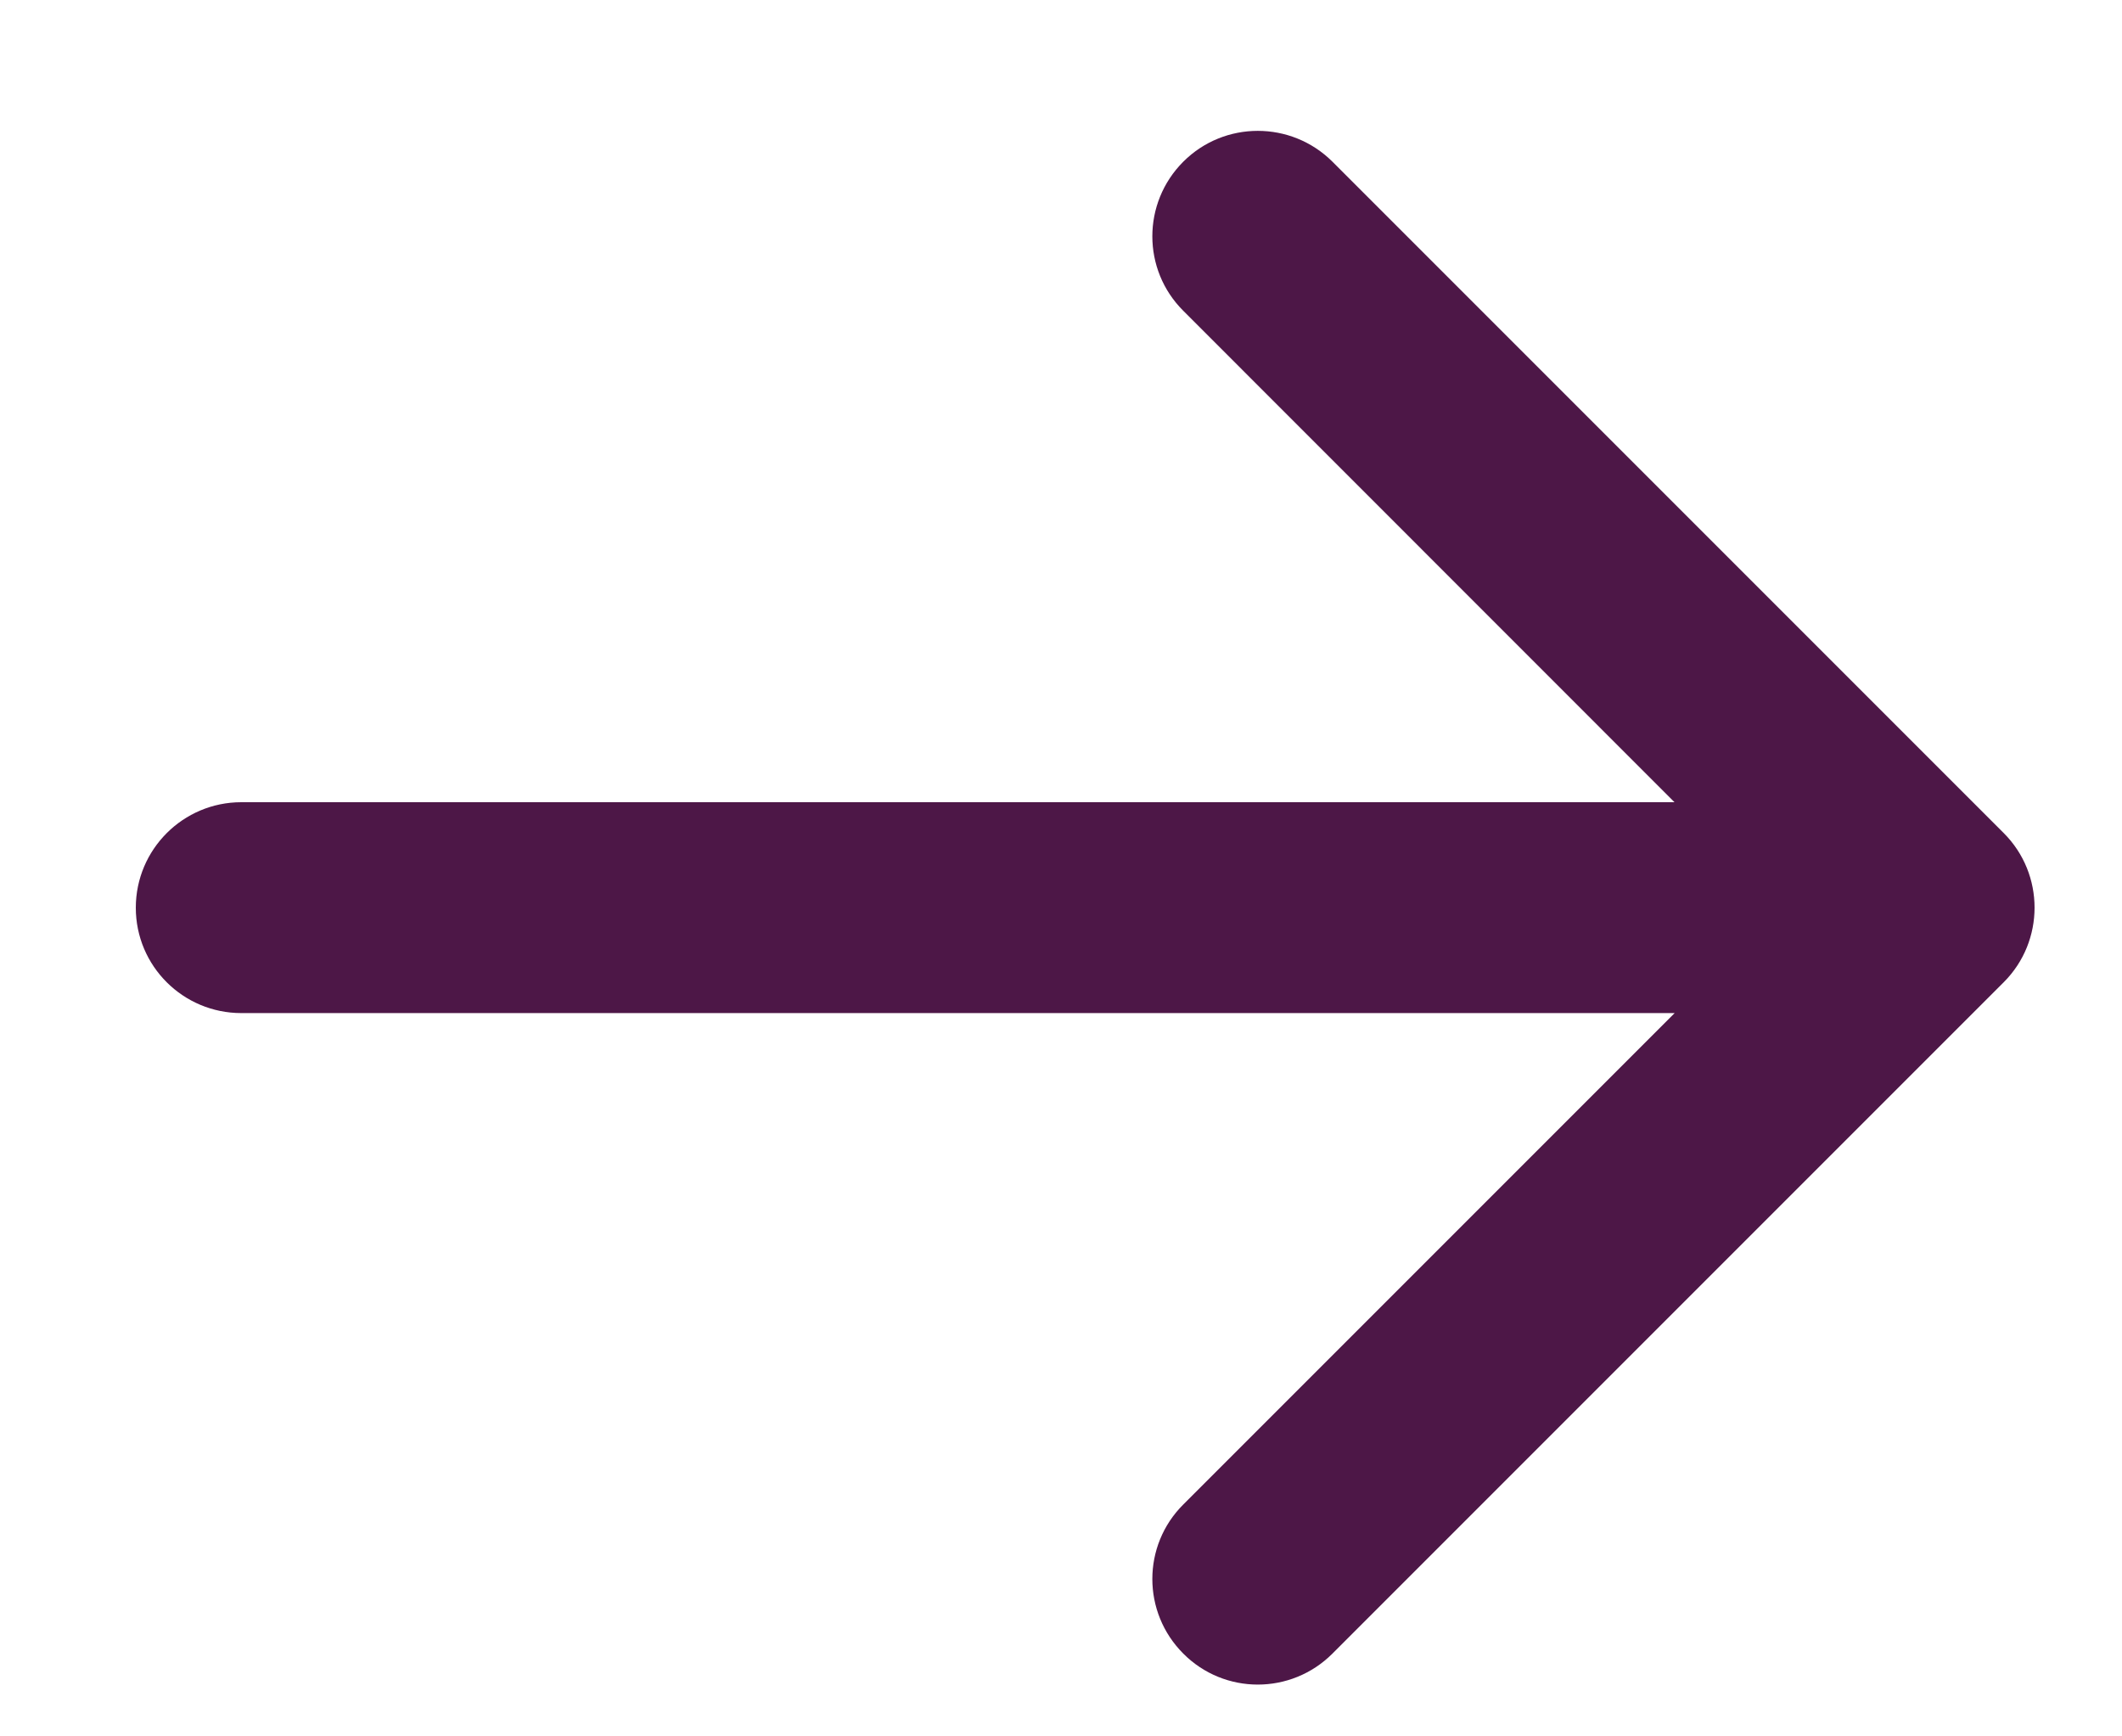<?xml version="1.0" encoding="UTF-8"?>
<svg xmlns="http://www.w3.org/2000/svg" width="11" height="9" viewBox="0 0 11 9" fill="none">
  <path id="Arrow 1" d="M1.251 4.158C0.949 4.158 0.704 4.403 0.704 4.705C0.704 5.007 0.949 5.251 1.251 5.251V4.158ZM10.387 5.091C10.6 4.878 10.6 4.531 10.387 4.318L6.907 0.838C6.693 0.625 6.347 0.625 6.134 0.838C5.92 1.052 5.92 1.398 6.134 1.611L9.227 4.705L6.134 7.798C5.92 8.011 5.92 8.357 6.134 8.571C6.347 8.785 6.693 8.785 6.907 8.571L10.387 5.091ZM1.251 5.251H10V4.158H1.251V5.251Z" fill="#4D1747"></path>
</svg>
